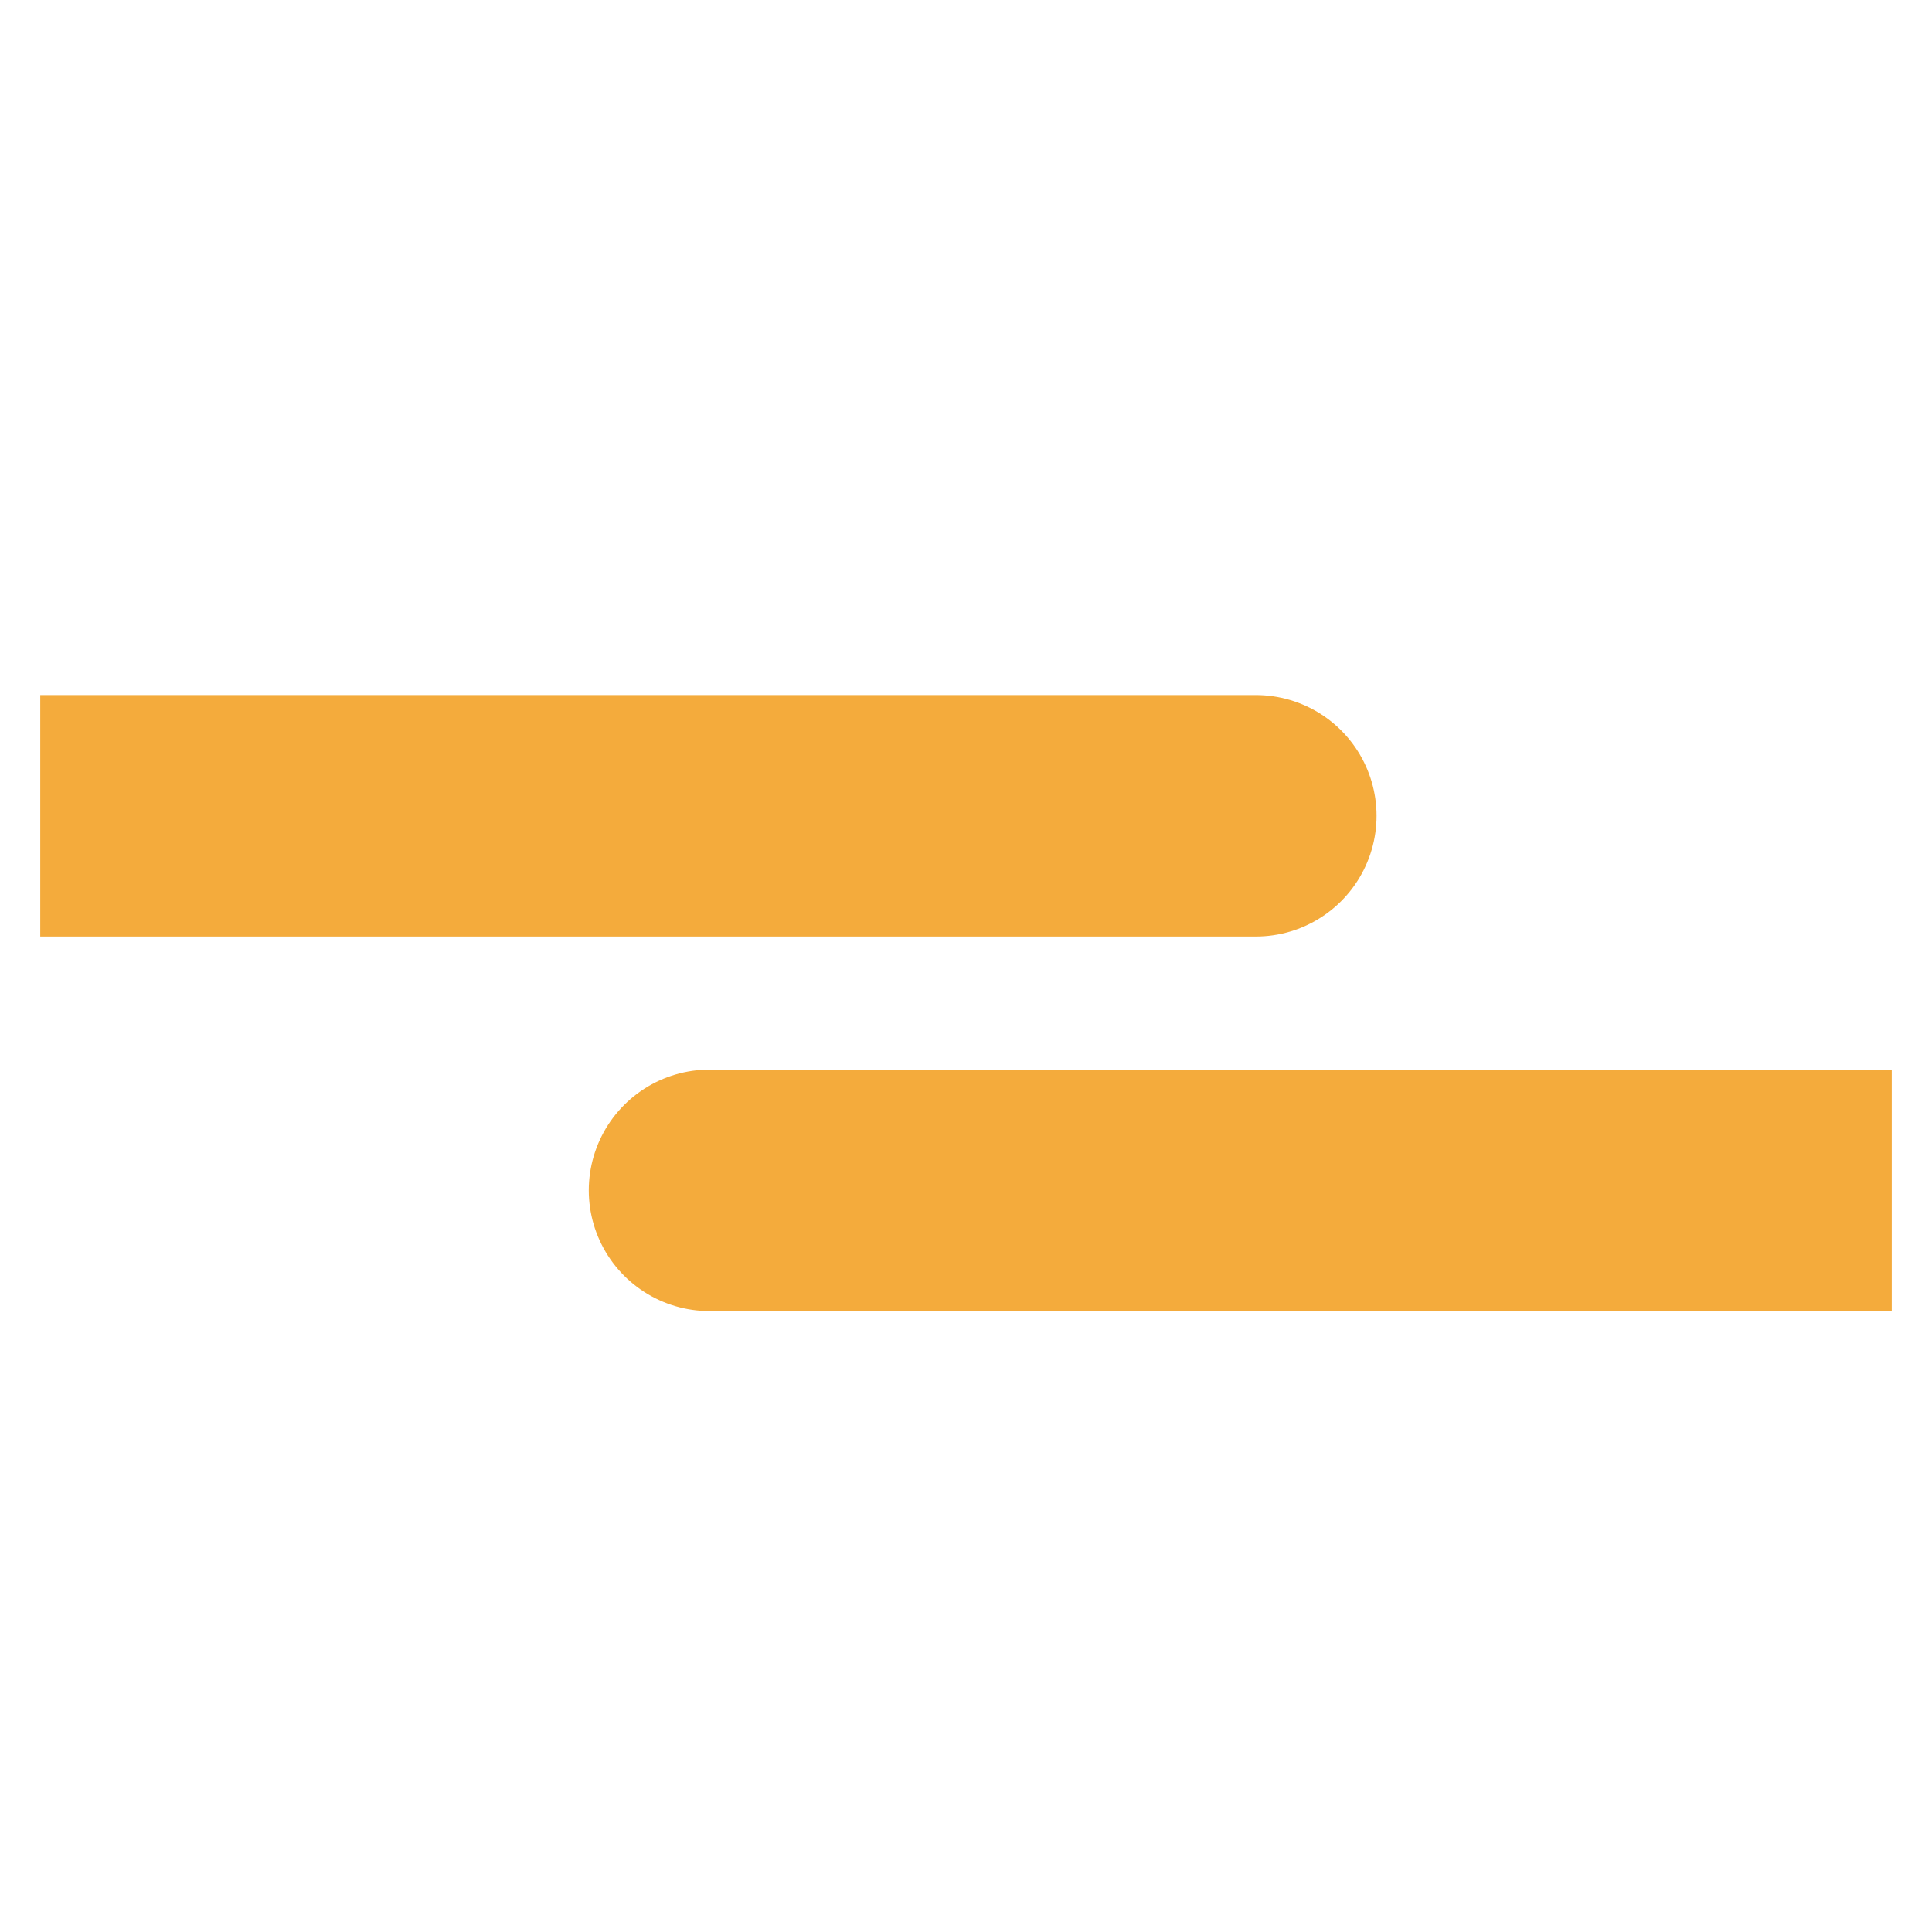 <?xml version="1.0" encoding="UTF-8"?> <svg xmlns="http://www.w3.org/2000/svg" width="24" height="24" viewBox="0 0 24 24" fill="none"><g clip-path="url(#clip0_32_37)"><path d="M8.814 14.787H24.204" stroke="#F4AB3C" stroke-width="3" stroke-linecap="round" stroke-linejoin="round"></path><path d="M-6.818 10.134H15.6" stroke="#F4AB3C" stroke-width="3" stroke-linecap="round" stroke-linejoin="round"></path></g><defs><clipPath id="clip0_32_37"><rect width="23" height="23" fill="white" transform="translate(0.5 0.961)"></rect></clipPath></defs></svg> 